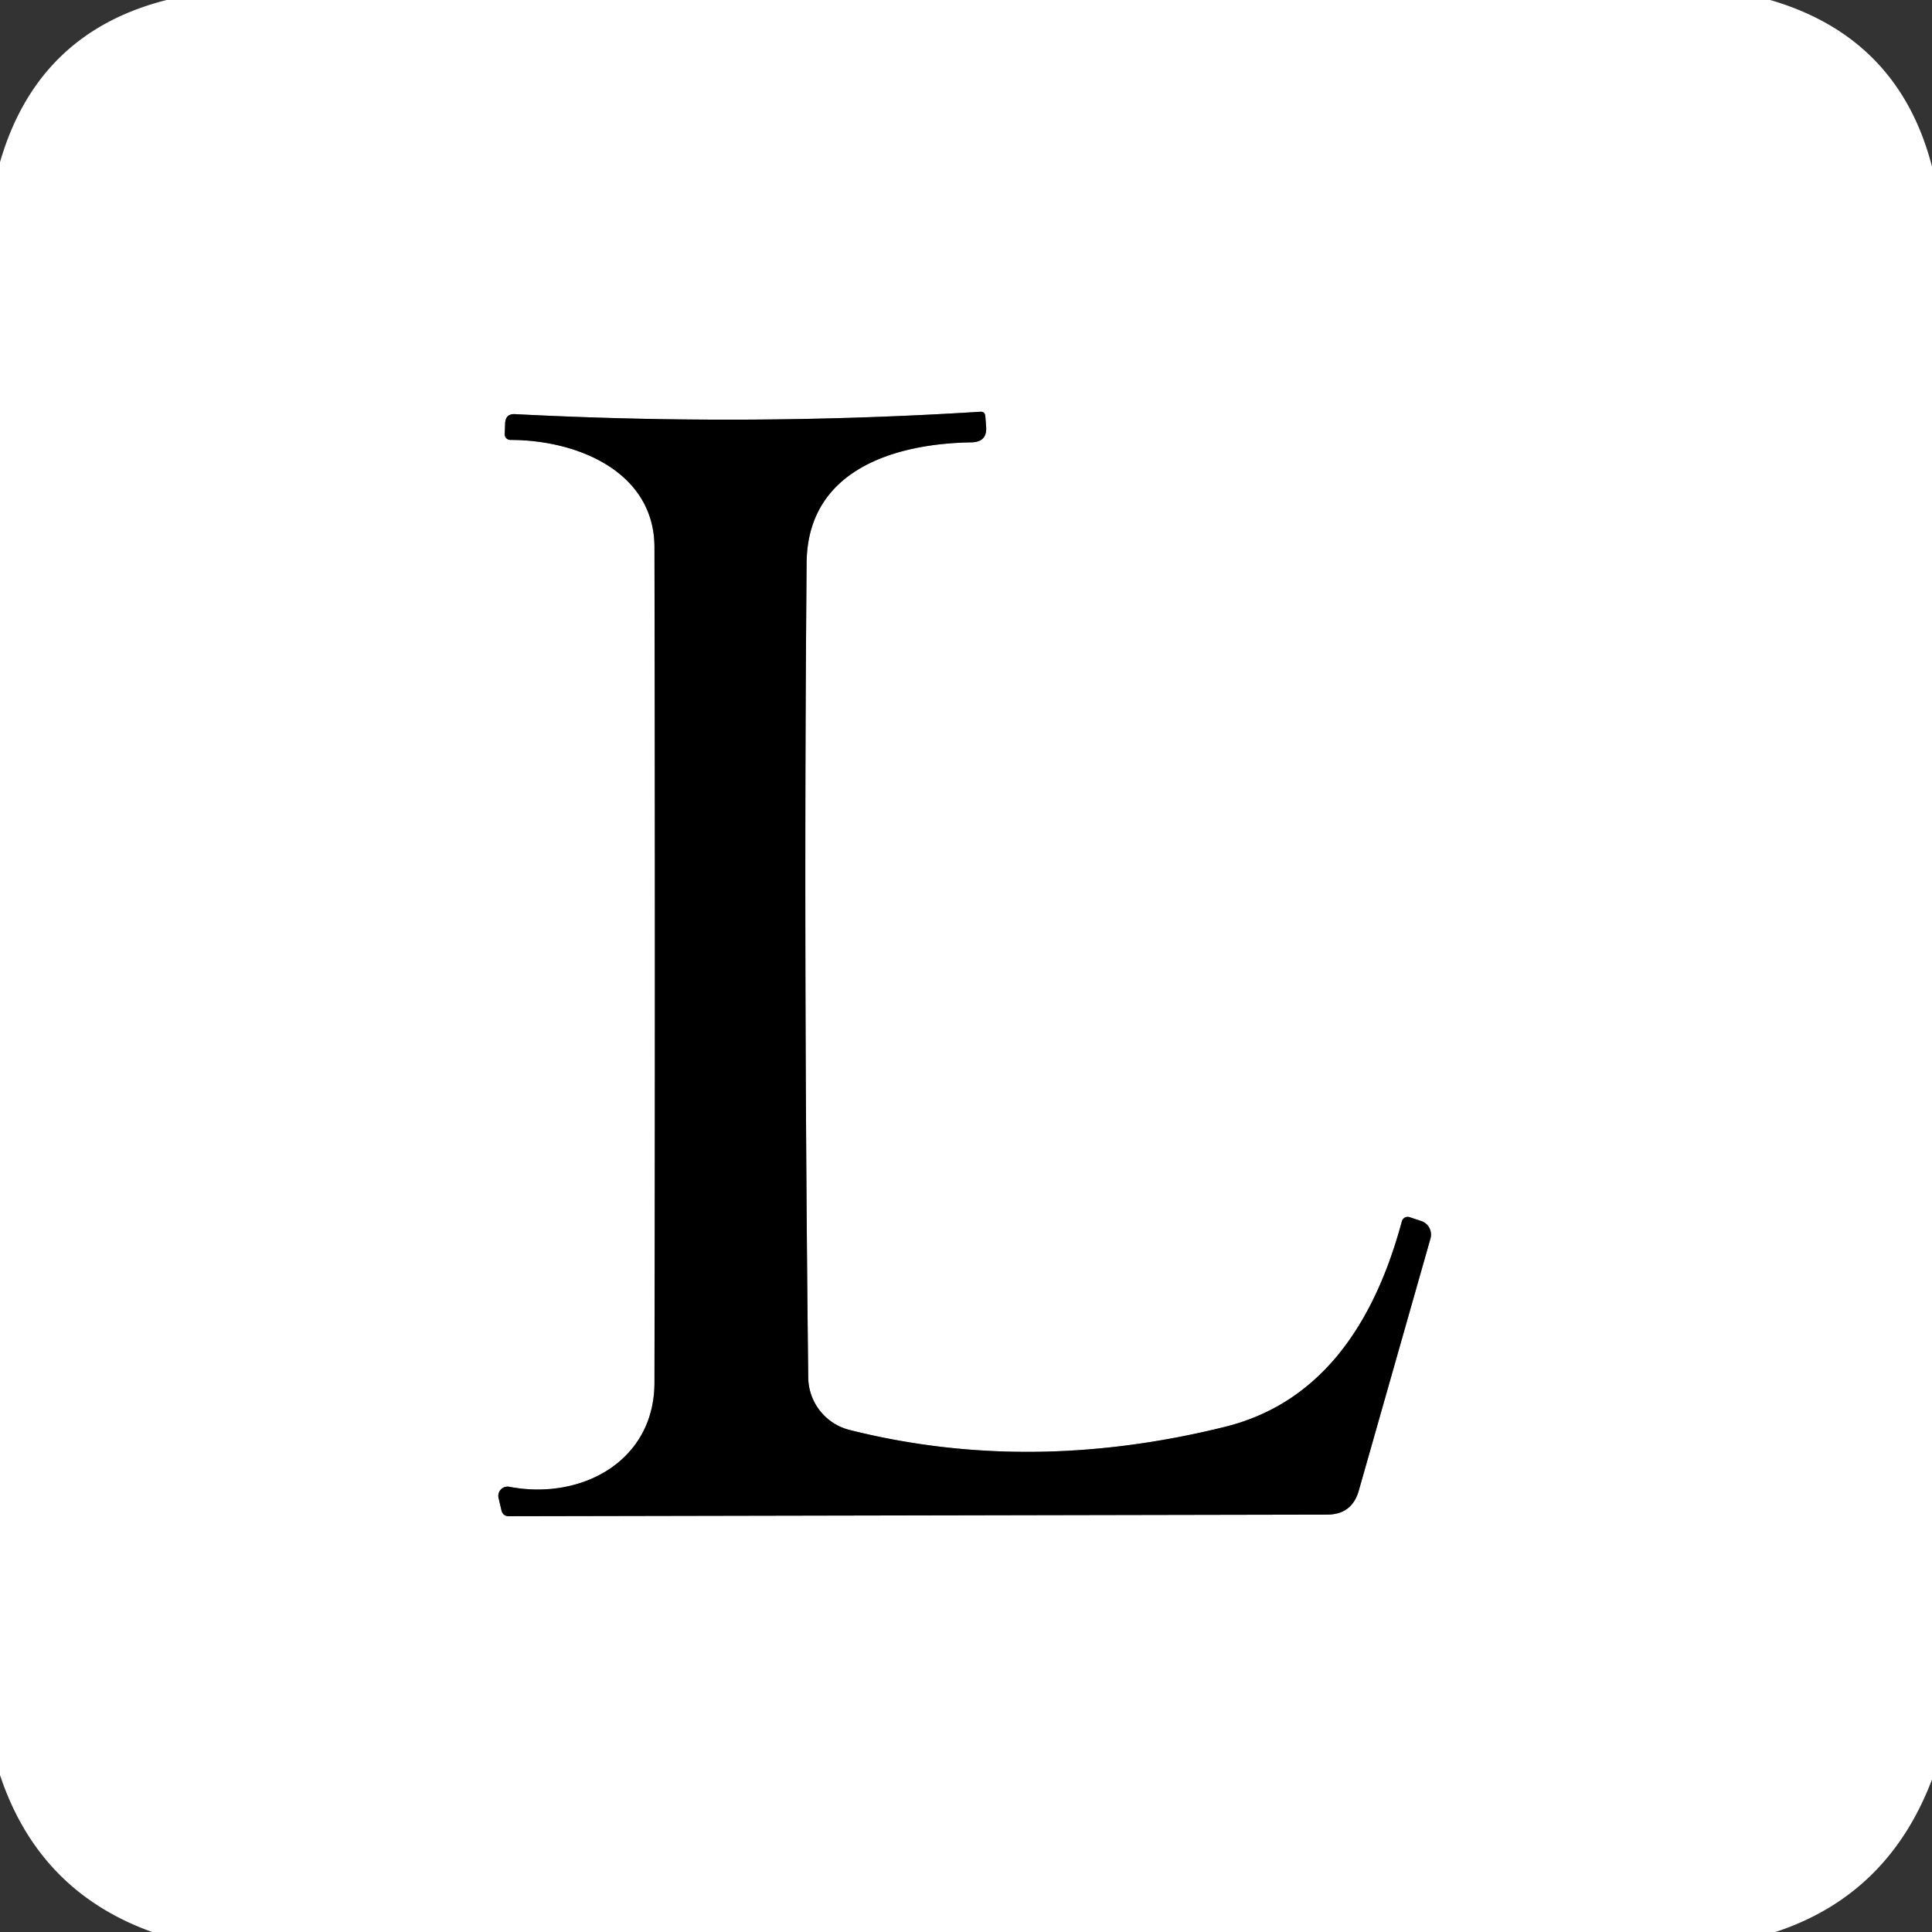 <?xml version="1.0" encoding="UTF-8" standalone="no"?>
<!DOCTYPE svg PUBLIC "-//W3C//DTD SVG 1.1//EN" "http://www.w3.org/Graphics/SVG/1.1/DTD/svg11.dtd">
<svg xmlns="http://www.w3.org/2000/svg" version="1.1" viewBox="0.00 0.00 48.00 48.00">
<rect x="0.00" y="0.00" width="48.00" height="48.00" fill="#333333" stroke="none"/>
<path stroke="#808080" stroke-width="2.00" fill="none" stroke-linecap="butt" vector-effect="non-scaling-stroke" d="
  M 21.12 35.53
  A 1.36 1.36 0.0 0 1 20.08 34.22
  Q 19.96 23.48 20.04 14.00
  C 20.05 11.68 22.21 11.02 24.14 10.99
  Q 24.53 10.98 24.50 10.60
  L 24.48 10.34
  Q 24.47 10.22 24.35 10.23
  Q 18.62 10.59 12.81 10.29
  Q 12.56 10.27 12.55 10.52
  L 12.54 10.78
  A 0.14 0.14 0.0 0 0 12.68 10.93
  C 14.36 10.93 16.26 11.73 16.26 13.60
  Q 16.28 24.04 16.26 34.35
  C 16.26 36.30 14.45 37.28 12.66 36.94
  A 0.23 0.23 0.0 0 0 12.39 37.23
  L 12.46 37.53
  Q 12.50 37.67 12.64 37.67
  L 32.97 37.63
  Q 33.59 37.63 33.76 37.03
  L 35.54 30.77
  A 0.36 0.35 -72.4 0 0 35.32 30.34
  L 35.02 30.24
  A 0.15 0.15 0.0 0 0 34.83 30.34
  Q 33.67 34.65 30.43 35.45
  Q 25.59 36.65 21.12 35.53"
/>
<path fill="#ffffff" d="
  M 4.14 0.00
  L 43.98 0.00
  Q 47.17 0.93 48.00 4.14
  L 48.00 44.21
  Q 46.91 47.08 44.11 48.00
  L 3.78 48.00
  Q 0.96 46.99 0.00 44.10
  L 0.00 4.03
  Q 0.93 0.81 4.14 0.00
  Z
  M 21.12 35.53
  A 1.36 1.36 0.0 0 1 20.08 34.22
  Q 19.96 23.48 20.04 14.00
  C 20.05 11.68 22.21 11.02 24.14 10.99
  Q 24.53 10.98 24.50 10.60
  L 24.48 10.34
  Q 24.47 10.22 24.35 10.23
  Q 18.62 10.59 12.81 10.29
  Q 12.56 10.27 12.55 10.52
  L 12.54 10.78
  A 0.14 0.14 0.0 0 0 12.68 10.93
  C 14.36 10.93 16.26 11.73 16.26 13.60
  Q 16.28 24.04 16.26 34.35
  C 16.26 36.30 14.45 37.28 12.66 36.94
  A 0.23 0.23 0.0 0 0 12.39 37.23
  L 12.46 37.53
  Q 12.50 37.67 12.64 37.67
  L 32.97 37.63
  Q 33.59 37.63 33.76 37.03
  L 35.54 30.77
  A 0.36 0.35 -72.4 0 0 35.32 30.34
  L 35.02 30.24
  A 0.15 0.15 0.0 0 0 34.83 30.34
  Q 33.67 34.65 30.43 35.45
  Q 25.59 36.65 21.12 35.53
  Z"
/>
<path fill="#000000" d="
  M 21.12 35.53
  Q 25.59 36.65 30.43 35.45
  Q 33.67 34.65 34.83 30.34
  A 0.15 0.15 0.0 0 1 35.02 30.24
  L 35.32 30.34
  A 0.36 0.35 -72.4 0 1 35.54 30.77
  L 33.76 37.03
  Q 33.59 37.63 32.97 37.63
  L 12.64 37.67
  Q 12.50 37.67 12.46 37.53
  L 12.39 37.23
  A 0.23 0.23 0.0 0 1 12.66 36.94
  C 14.45 37.28 16.26 36.30 16.26 34.35
  Q 16.28 24.04 16.26 13.60
  C 16.26 11.73 14.36 10.93 12.68 10.93
  A 0.14 0.14 0.0 0 1 12.54 10.78
  L 12.55 10.52
  Q 12.56 10.27 12.81 10.29
  Q 18.62 10.59 24.35 10.23
  Q 24.47 10.22 24.48 10.34
  L 24.50 10.60
  Q 24.53 10.98 24.14 10.99
  C 22.21 11.02 20.05 11.68 20.04 14.00
  Q 19.96 23.48 20.08 34.22
  A 1.36 1.36 0.0 0 0 21.12 35.53
  Z"
/>
</svg>
